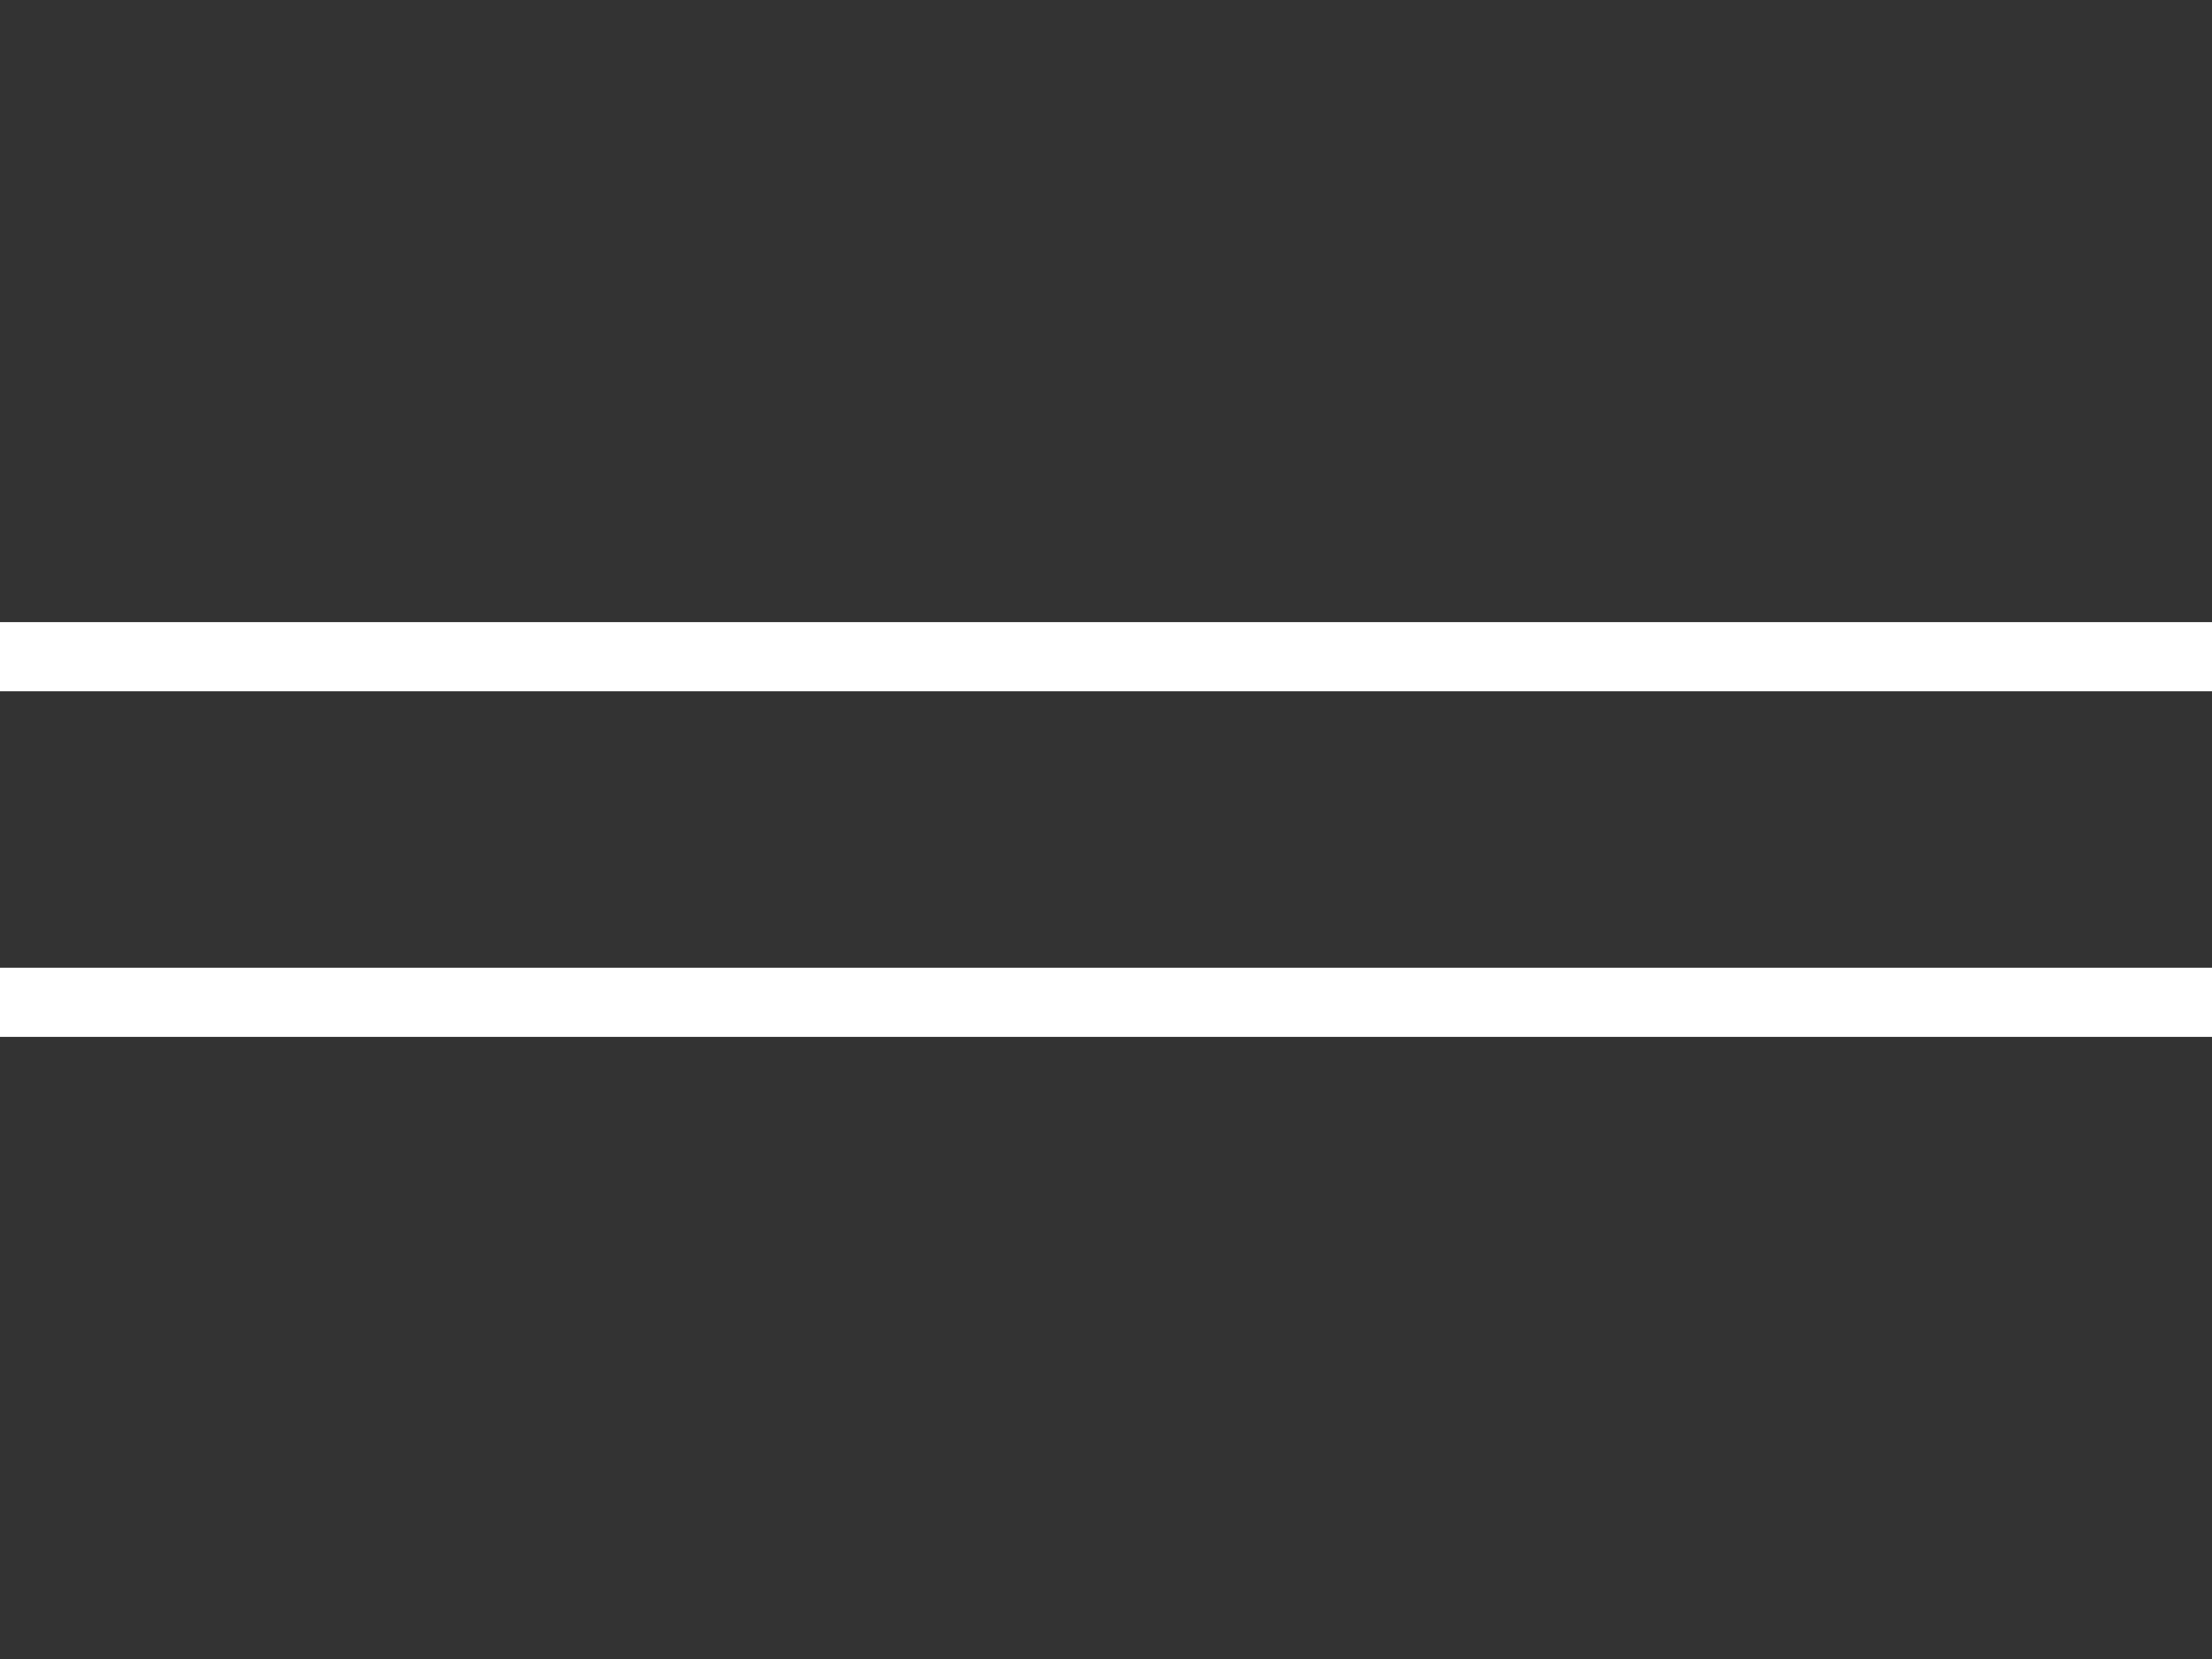 <?xml version="1.0" encoding="UTF-8"?> <svg xmlns="http://www.w3.org/2000/svg" width="32" height="24" viewBox="0 0 32 24" fill="none"><rect x="0" y="0" width="32" height="24" fill="#333333" stroke="none"/> <path fill-rule="evenodd" clip-rule="evenodd" d="M32 9H0V10H32V9ZM32 14H0V15H32V14Z" fill="white"></path> </svg> 